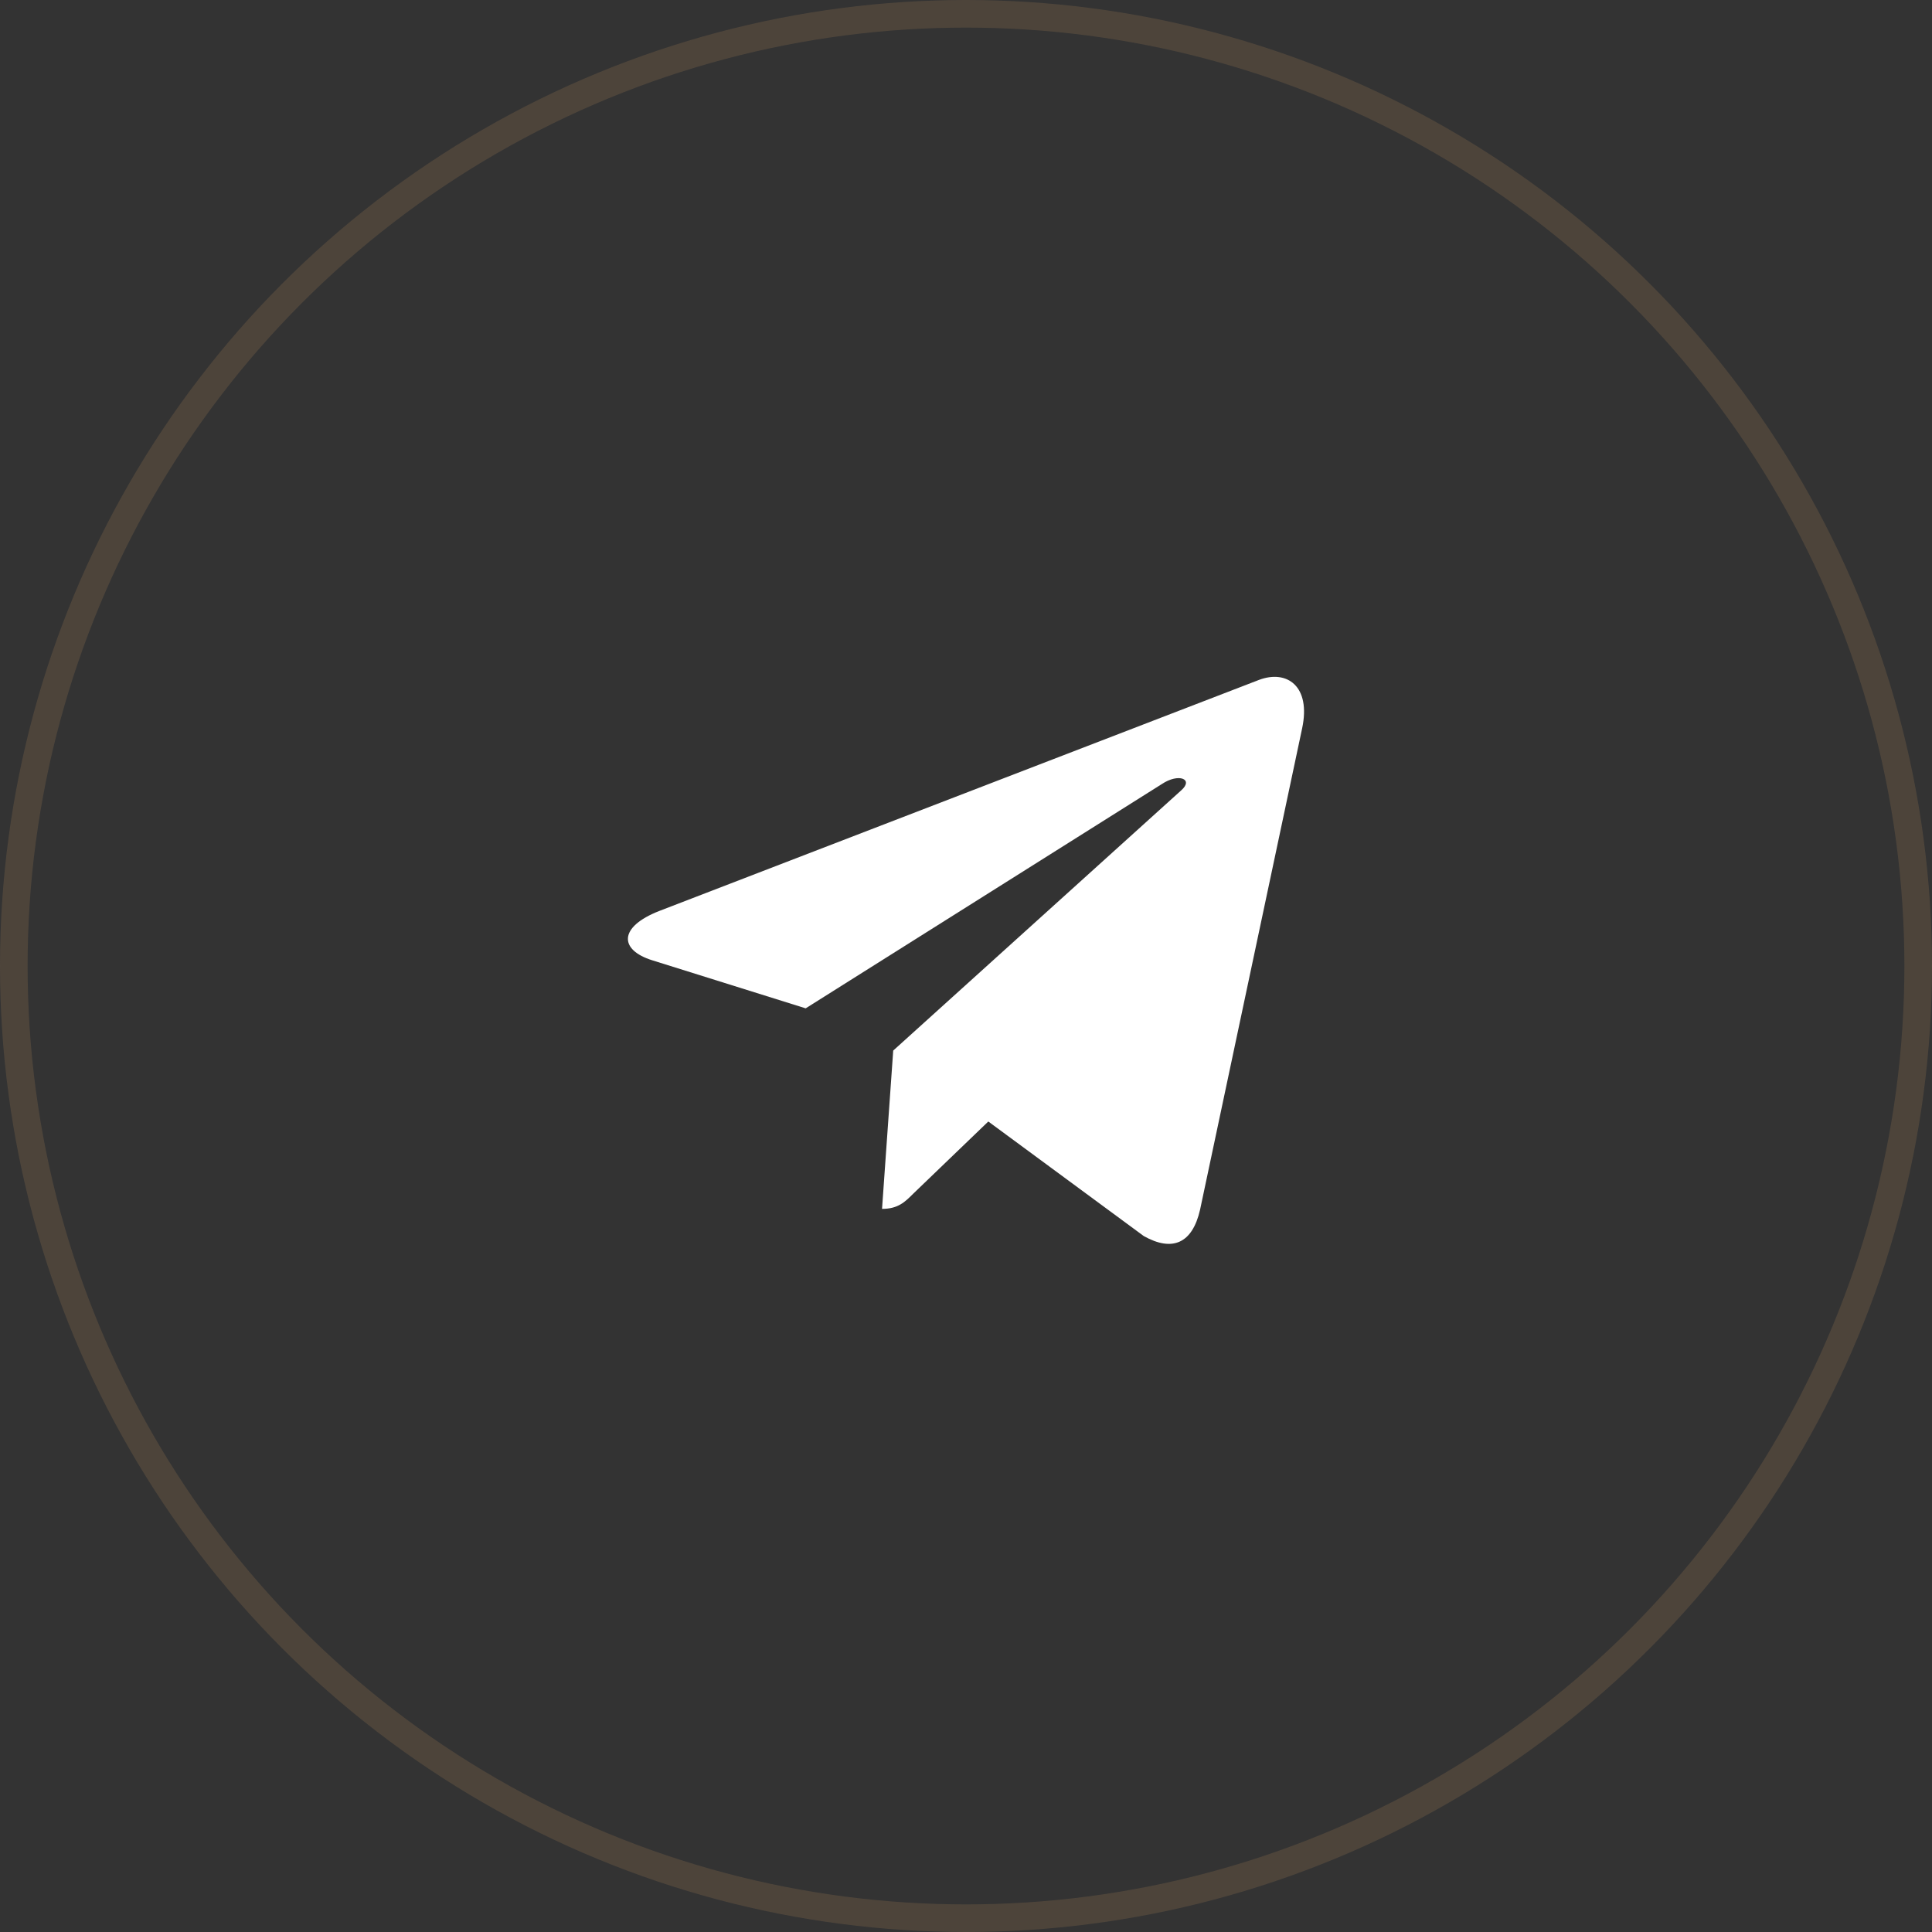 <?xml version="1.0" encoding="UTF-8"?> <svg xmlns="http://www.w3.org/2000/svg" width="70" height="70" viewBox="0 0 70 70" fill="none"><rect x="0" y="0" width="70" height="70" fill="#333333" stroke="none"/><circle cx="35" cy="35" r="34.5" stroke="#685642" stroke-opacity="0.5"></circle><path d="M47.178 26.393L43.481 43.828C43.202 45.058 42.474 45.364 41.441 44.785L35.808 40.634L33.09 43.248C32.789 43.549 32.538 43.8 31.958 43.8L32.363 38.064L42.803 28.631C43.257 28.226 42.704 28.002 42.097 28.407L29.191 36.534L23.635 34.794C22.427 34.417 22.405 33.586 23.887 33.006L45.619 24.633C46.626 24.256 47.506 24.856 47.178 26.393Z" fill="white"></path></svg> 